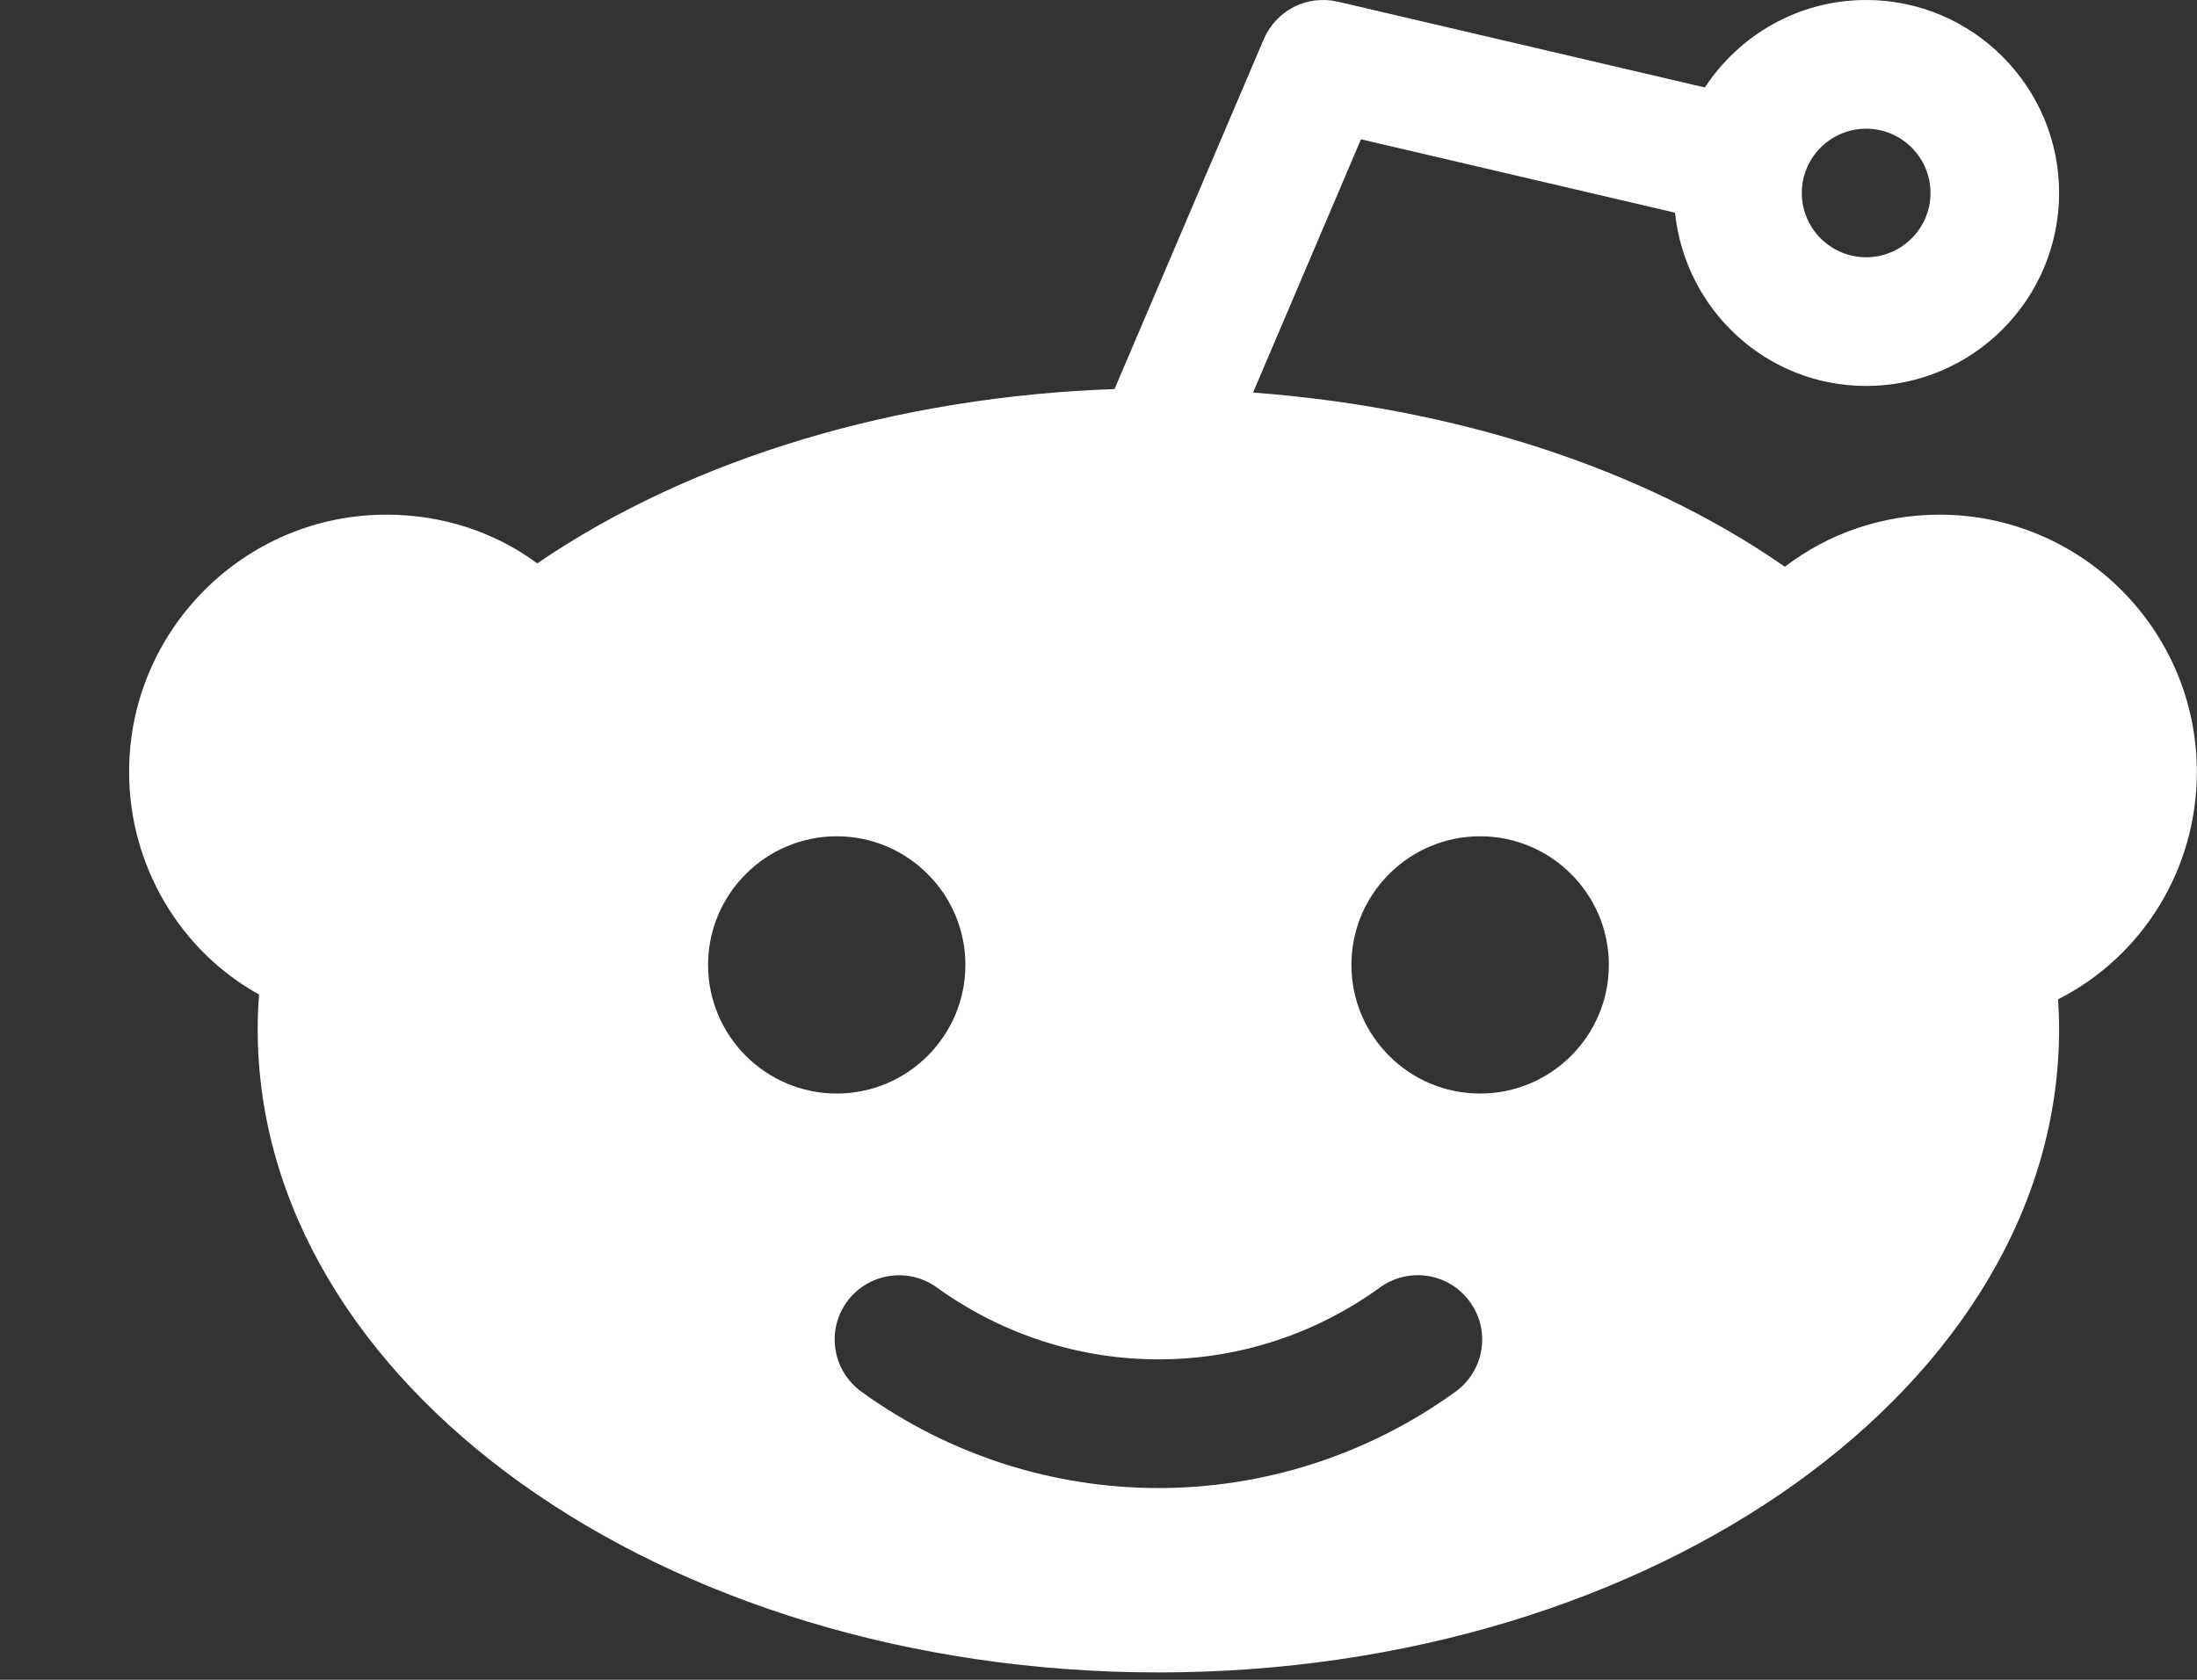 <svg width="17" height="13" viewBox="0 0 17 13" fill="none" xmlns="http://www.w3.org/2000/svg">
<rect x="0" y="0" width="17" height="13" fill="#333333" stroke="none"/>
<path d="M16.999 5.974C16.999 4.876 16.106 3.983 15.007 3.983C14.568 3.983 14.151 4.126 13.811 4.386C12.7 3.614 11.244 3.154 9.696 3.038L10.531 1.078L12.961 1.646C13.039 2.397 13.668 2.987 14.44 2.987C15.263 2.987 15.933 2.317 15.933 1.493C15.933 0.67 15.263 -1.2167e-05 14.44 -1.2167e-05C13.918 -1.2167e-05 13.459 0.27 13.192 0.677L10.352 0.013C10.111 -0.042 9.875 0.081 9.779 0.303L8.624 3.011C6.953 3.069 5.36 3.539 4.157 4.36C3.829 4.117 3.423 3.983 2.99 3.983C1.892 3.983 0.999 4.876 0.999 5.974C0.999 6.702 1.396 7.36 2.005 7.697C1.997 7.785 1.994 7.875 1.994 7.965C1.994 10.71 5.121 12.943 8.964 12.943C12.806 12.943 15.933 10.71 15.933 7.965C15.933 7.887 15.93 7.811 15.925 7.734C16.575 7.404 16.999 6.73 16.999 5.974ZM14.44 0.996C14.714 0.996 14.938 1.219 14.938 1.493C14.938 1.768 14.714 1.991 14.44 1.991C14.166 1.991 13.942 1.768 13.942 1.493C13.942 1.219 14.166 0.996 14.44 0.996ZM5.479 7.467C5.479 6.919 5.926 6.472 6.475 6.472C7.023 6.472 7.47 6.919 7.47 7.467C7.47 8.017 7.023 8.463 6.475 8.463C5.926 8.463 5.479 8.017 5.479 7.467ZM11.263 10.77C10.576 11.267 9.769 11.516 8.964 11.516C8.158 11.516 7.352 11.267 6.665 10.77C6.442 10.609 6.392 10.297 6.553 10.075C6.715 9.853 7.026 9.803 7.248 9.963C8.275 10.705 9.653 10.707 10.679 9.963C10.901 9.803 11.212 9.851 11.374 10.075C11.536 10.298 11.485 10.609 11.263 10.77ZM11.453 8.463C10.903 8.463 10.457 8.017 10.457 7.467C10.457 6.919 10.903 6.472 11.453 6.472C12.002 6.472 12.449 6.919 12.449 7.467C12.449 8.017 12.002 8.463 11.453 8.463Z" fill="white"/>
</svg>

